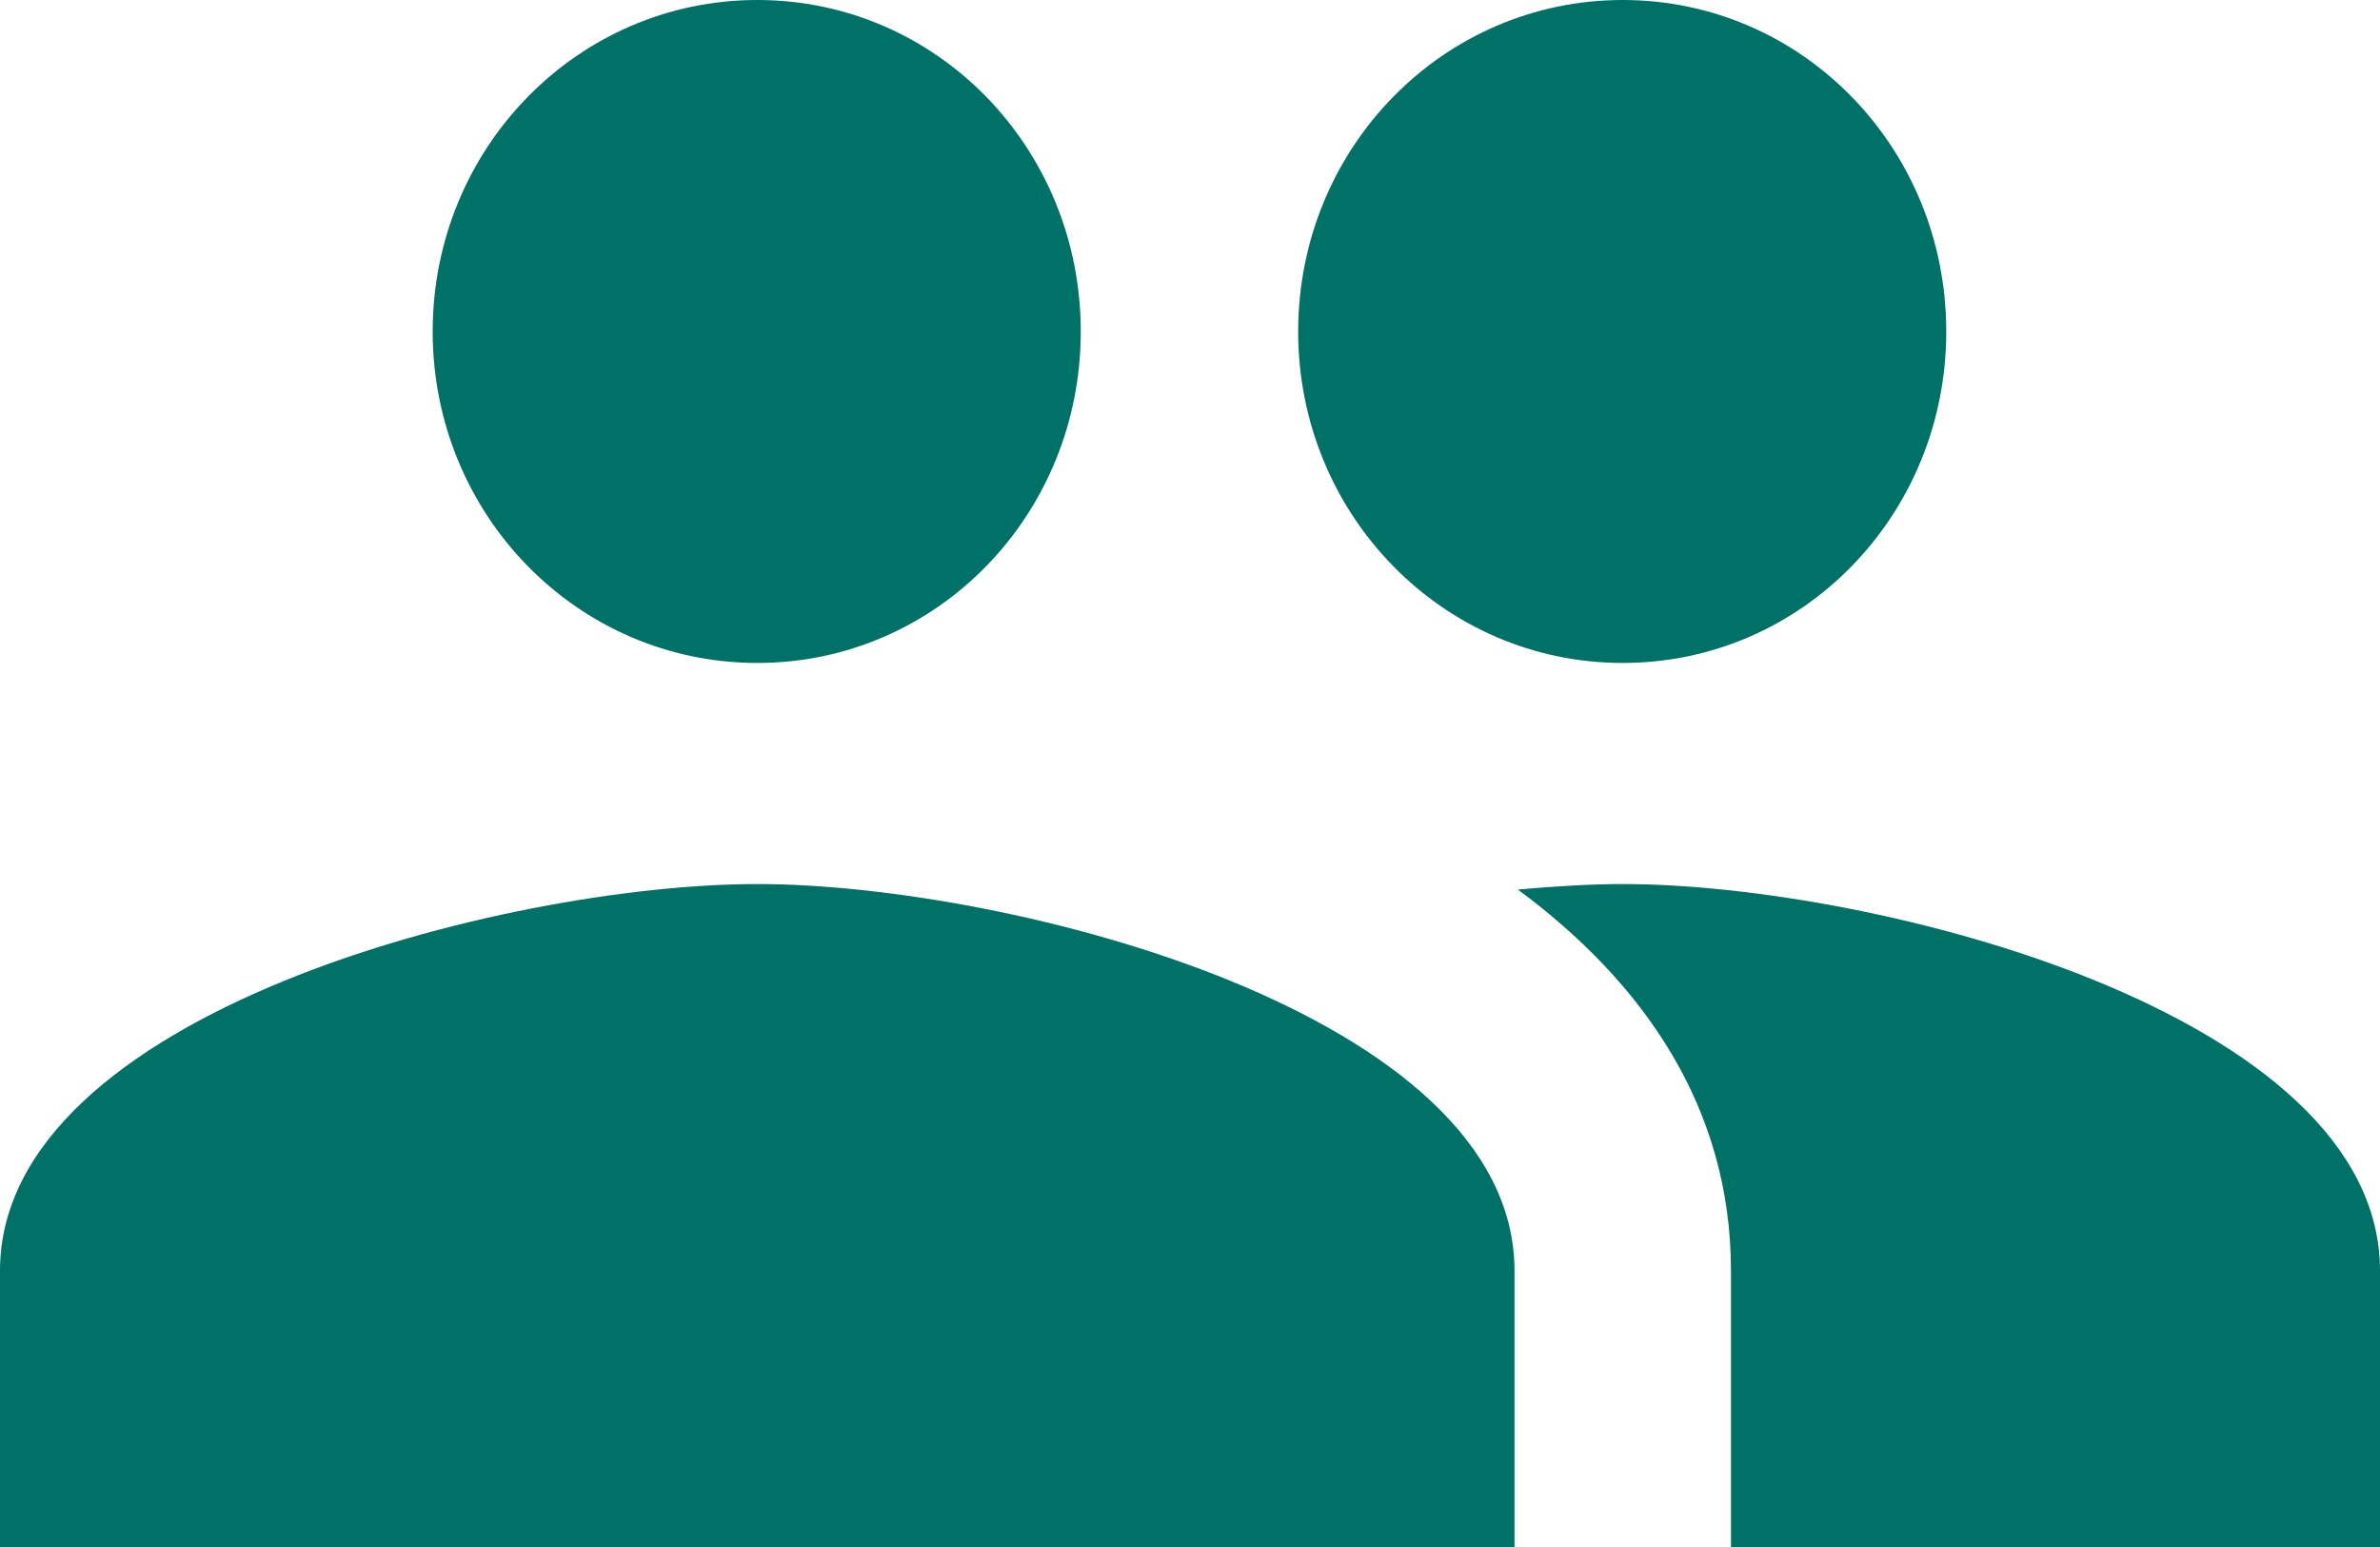 <svg width="20" height="13" viewBox="0 0 20 13" fill="none" xmlns="http://www.w3.org/2000/svg">
<path d="M13.636 5.571C15.146 5.571 16.355 4.327 16.355 2.786C16.355 1.244 15.146 0 13.636 0C12.127 0 10.909 1.244 10.909 2.786C10.909 4.327 12.127 5.571 13.636 5.571ZM6.364 5.571C7.873 5.571 9.082 4.327 9.082 2.786C9.082 1.244 7.873 0 6.364 0C4.855 0 3.636 1.244 3.636 2.786C3.636 4.327 4.855 5.571 6.364 5.571ZM6.364 7.429C4.245 7.429 0 8.515 0 10.679V13H12.727V10.679C12.727 8.515 8.482 7.429 6.364 7.429ZM13.636 7.429C13.373 7.429 13.073 7.447 12.755 7.475C13.809 8.255 14.546 9.304 14.546 10.679V13H20V10.679C20 8.515 15.755 7.429 13.636 7.429Z" fill="#007167"/>
</svg>
